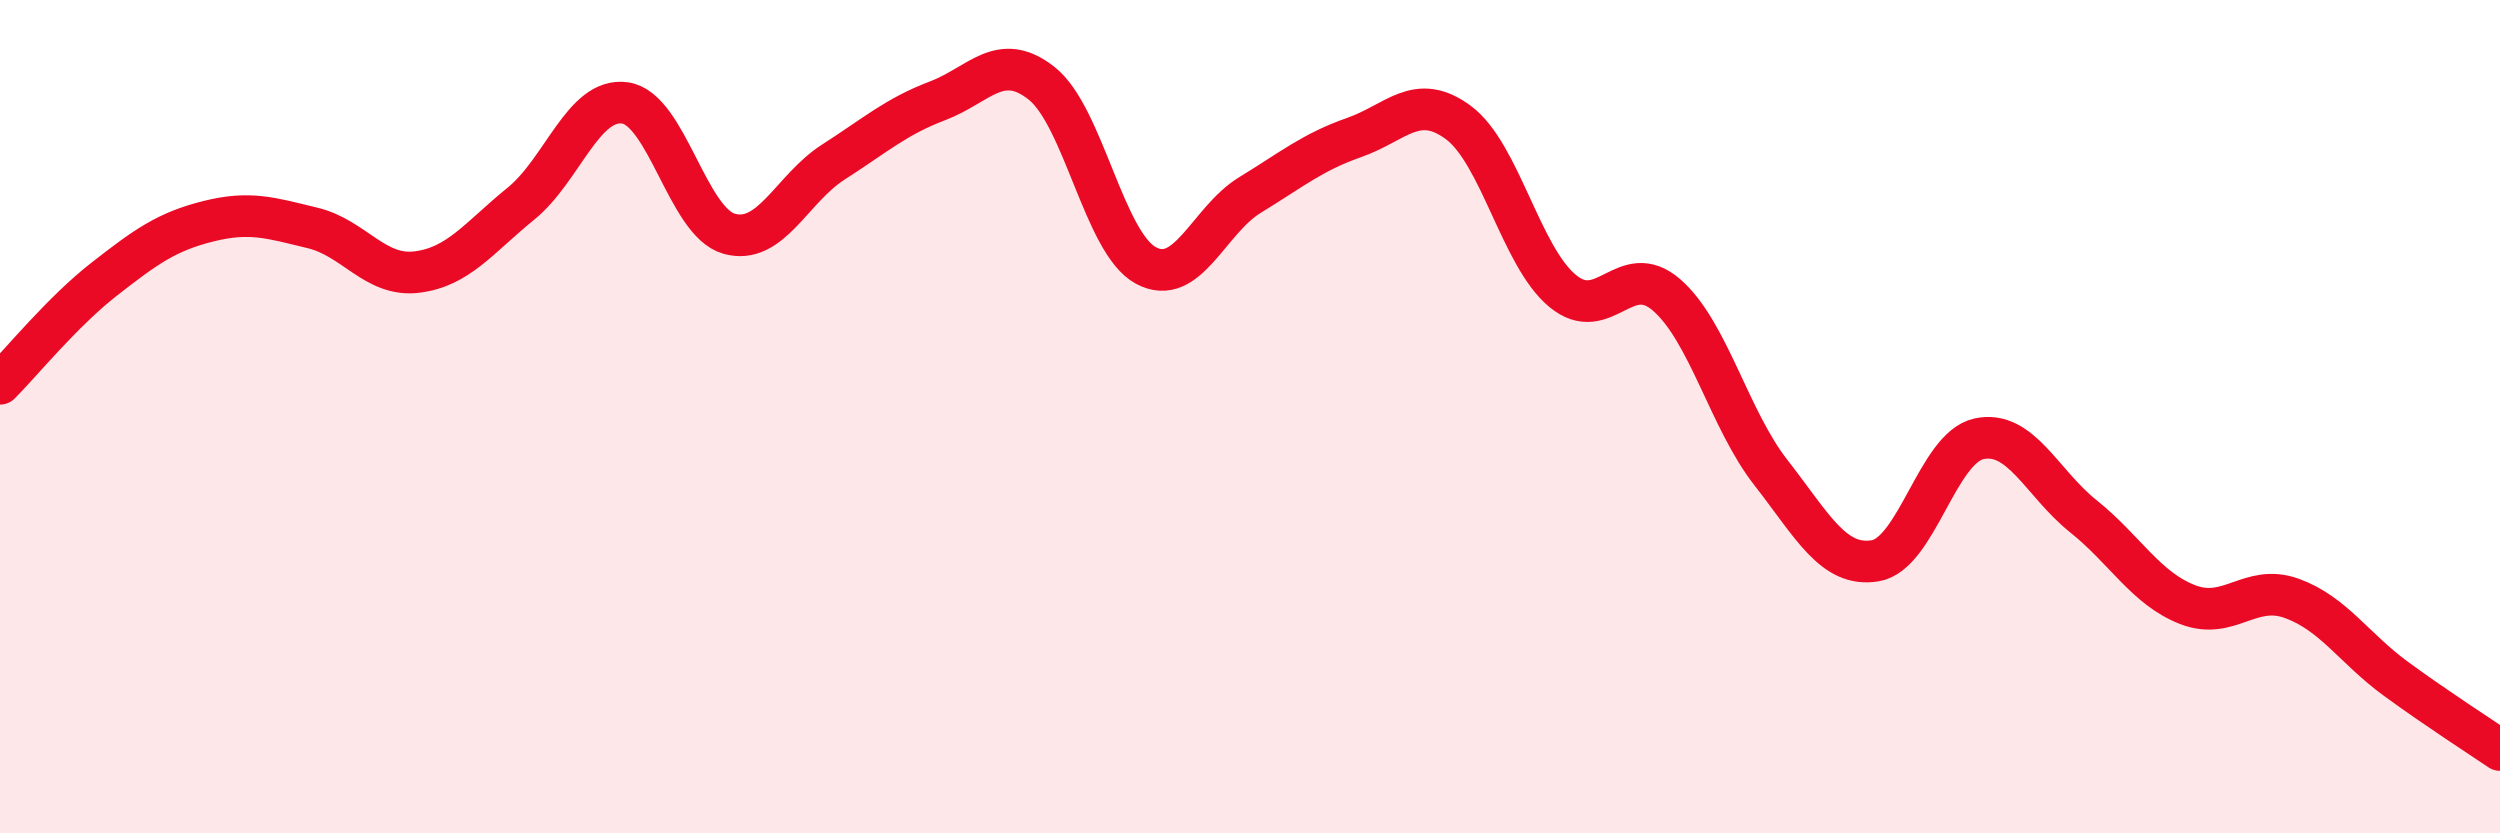 
    <svg width="60" height="20" viewBox="0 0 60 20" xmlns="http://www.w3.org/2000/svg">
      <path
        d="M 0,9.21 C 0.5,8.71 1.5,7.48 2.5,6.7 C 3.5,5.92 4,5.56 5,5.31 C 6,5.06 6.5,5.23 7.5,5.47 C 8.5,5.71 9,6.65 10,6.53 C 11,6.41 11.5,5.7 12.5,4.89 C 13.5,4.08 14,2.33 15,2.47 C 16,2.61 16.5,5.33 17.5,5.61 C 18.5,5.89 19,4.53 20,3.89 C 21,3.25 21.5,2.8 22.5,2.42 C 23.5,2.04 24,1.21 25,2 C 26,2.79 26.5,5.83 27.5,6.37 C 28.5,6.91 29,5.29 30,4.68 C 31,4.07 31.5,3.65 32.5,3.3 C 33.5,2.95 34,2.2 35,2.94 C 36,3.68 36.5,6.15 37.5,6.98 C 38.5,7.81 39,6.21 40,7.08 C 41,7.95 41.5,10.06 42.5,11.34 C 43.5,12.62 44,13.62 45,13.46 C 46,13.3 46.5,10.74 47.5,10.53 C 48.5,10.32 49,11.59 50,12.39 C 51,13.19 51.5,14.12 52.5,14.51 C 53.5,14.9 54,14 55,14.36 C 56,14.72 56.5,15.56 57.5,16.29 C 58.5,17.02 59.5,17.66 60,18L60 20L0 20Z"
        fill="#EB0A25"
        opacity="0.1"
        stroke-linecap="round"
        stroke-linejoin="round"
      />
      <path
        d="M 0,9.21 C 0.5,8.71 1.5,7.48 2.5,6.7 C 3.5,5.92 4,5.56 5,5.31 C 6,5.06 6.5,5.23 7.5,5.47 C 8.5,5.71 9,6.65 10,6.53 C 11,6.41 11.5,5.7 12.5,4.89 C 13.5,4.08 14,2.33 15,2.47 C 16,2.61 16.5,5.33 17.5,5.61 C 18.5,5.89 19,4.53 20,3.89 C 21,3.25 21.5,2.8 22.5,2.42 C 23.5,2.04 24,1.21 25,2 C 26,2.79 26.5,5.83 27.5,6.37 C 28.5,6.91 29,5.29 30,4.68 C 31,4.07 31.5,3.65 32.5,3.3 C 33.5,2.95 34,2.2 35,2.94 C 36,3.68 36.5,6.15 37.5,6.98 C 38.5,7.81 39,6.21 40,7.08 C 41,7.95 41.5,10.06 42.5,11.34 C 43.5,12.62 44,13.62 45,13.46 C 46,13.3 46.5,10.74 47.5,10.53 C 48.5,10.32 49,11.59 50,12.39 C 51,13.19 51.5,14.12 52.5,14.51 C 53.5,14.9 54,14 55,14.36 C 56,14.72 56.5,15.56 57.5,16.29 C 58.5,17.02 59.5,17.66 60,18"
        stroke="#EB0A25"
        stroke-width="1"
        fill="none"
        stroke-linecap="round"
        stroke-linejoin="round"
      />
    </svg>
  